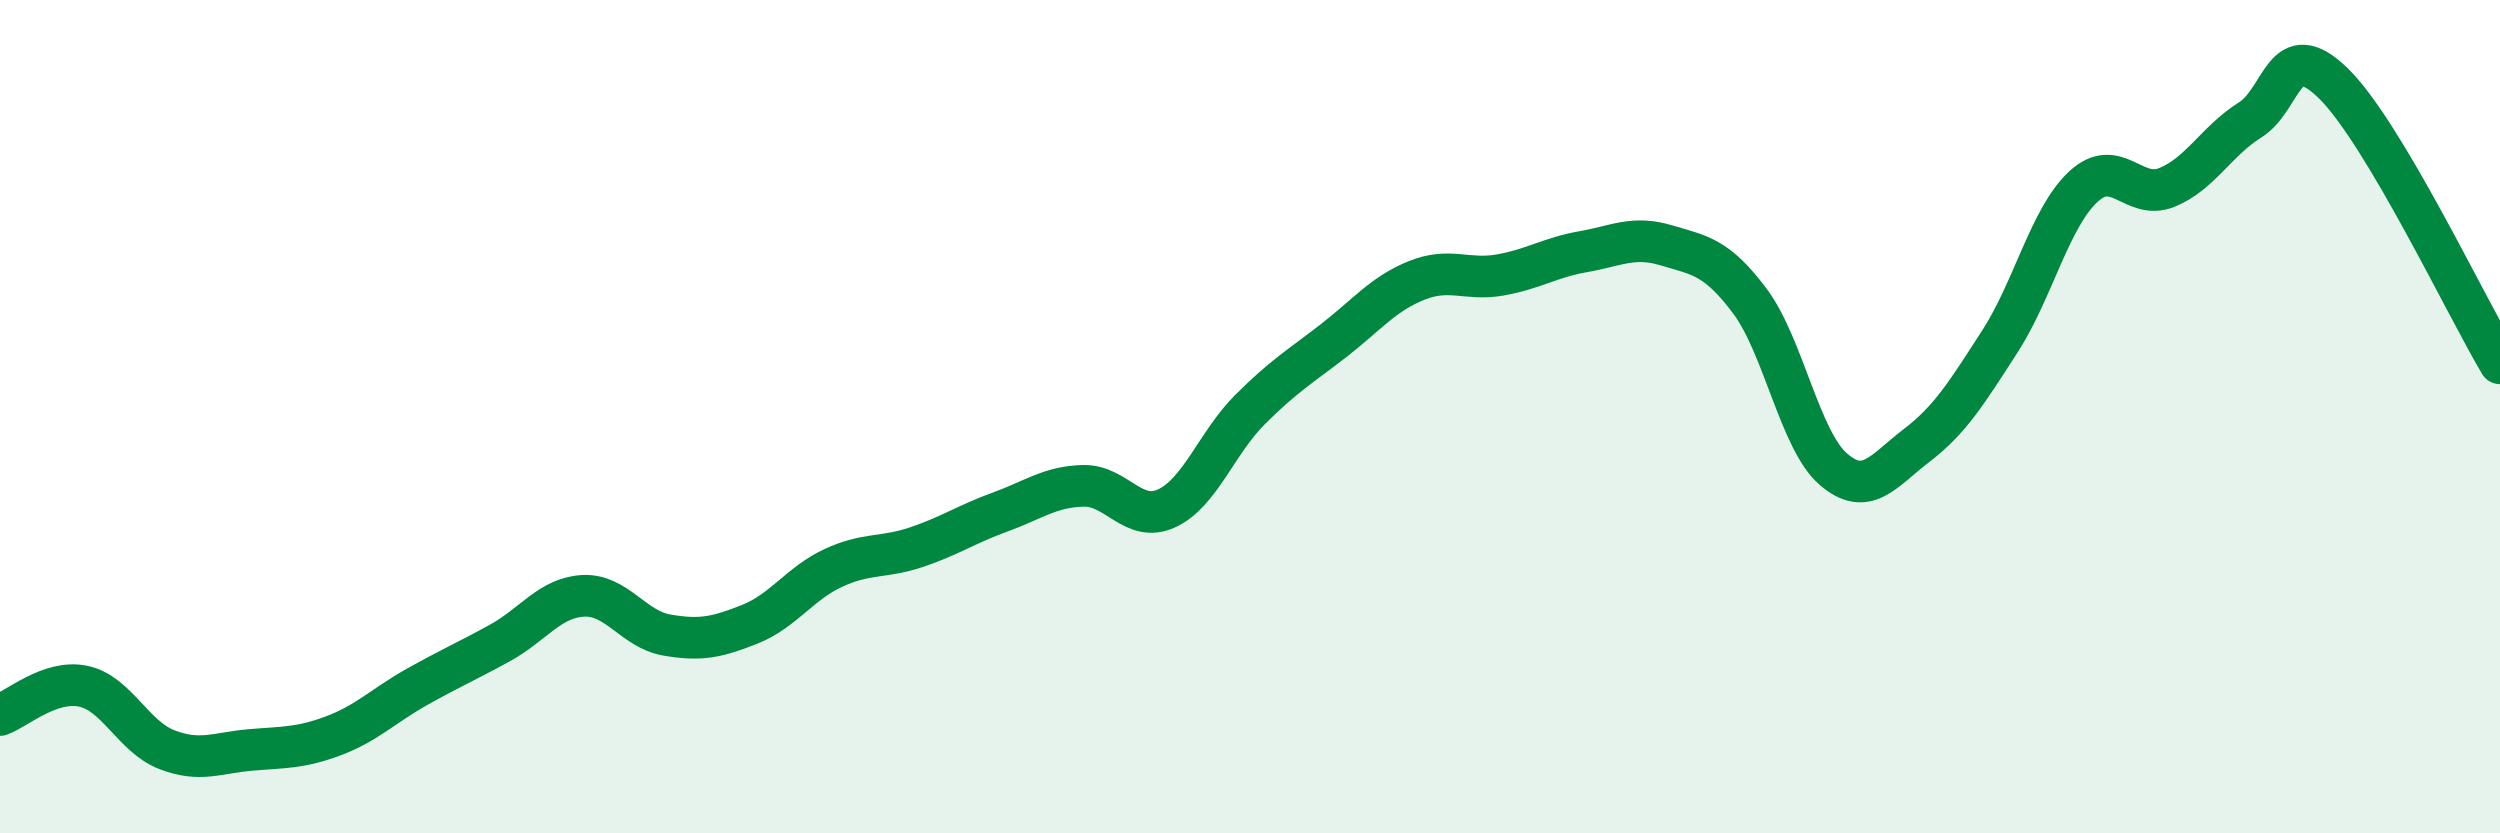 
    <svg width="60" height="20" viewBox="0 0 60 20" xmlns="http://www.w3.org/2000/svg">
      <path
        d="M 0,17.16 C 0.4,17.02 1.2,16.3 2,16.47 C 2.8,16.64 3.2,17.68 4,17.99 C 4.8,18.3 5.2,18.07 6,18 C 6.8,17.93 7.2,17.96 8,17.66 C 8.8,17.36 9.2,16.94 10,16.49 C 10.8,16.04 11.2,15.87 12,15.43 C 12.8,14.99 13.2,14.34 14,14.3 C 14.8,14.26 15.2,15.1 16,15.24 C 16.8,15.38 17.2,15.3 18,14.98 C 18.8,14.66 19.2,14 20,13.63 C 20.8,13.26 21.2,13.4 22,13.13 C 22.8,12.86 23.2,12.58 24,12.29 C 24.8,12 25.2,11.68 26,11.66 C 26.8,11.64 27.2,12.57 28,12.2 C 28.8,11.83 29.2,10.63 30,9.83 C 30.8,9.03 31.2,8.8 32,8.18 C 32.8,7.56 33.2,7.05 34,6.73 C 34.8,6.41 35.2,6.74 36,6.6 C 36.8,6.46 37.2,6.18 38,6.04 C 38.8,5.9 39.2,5.65 40,5.89 C 40.8,6.13 41.2,6.16 42,7.23 C 42.8,8.3 43.2,10.57 44,11.26 C 44.8,11.95 45.2,11.3 46,10.69 C 46.8,10.08 47.2,9.43 48,8.19 C 48.8,6.95 49.2,5.22 50,4.48 C 50.8,3.74 51.2,4.82 52,4.5 C 52.8,4.18 53.2,3.38 54,2.88 C 54.8,2.38 54.8,0.83 56,2 C 57.2,3.17 59.2,7.38 60,8.72L60 20L0 20Z"
        fill="#008740"
        opacity="0.1"
        stroke-linecap="round"
        stroke-linejoin="round"
      />
      <path
        d="M 0,17.16 C 0.4,17.02 1.2,16.3 2,16.47 C 2.8,16.64 3.2,17.68 4,17.99 C 4.8,18.3 5.2,18.07 6,18 C 6.8,17.93 7.2,17.96 8,17.66 C 8.8,17.36 9.2,16.94 10,16.49 C 10.8,16.04 11.2,15.87 12,15.43 C 12.8,14.99 13.2,14.34 14,14.3 C 14.8,14.26 15.2,15.1 16,15.24 C 16.8,15.38 17.2,15.3 18,14.98 C 18.8,14.66 19.2,14 20,13.63 C 20.8,13.26 21.2,13.4 22,13.13 C 22.8,12.86 23.2,12.58 24,12.29 C 24.8,12 25.2,11.68 26,11.66 C 26.8,11.64 27.2,12.57 28,12.2 C 28.8,11.83 29.2,10.63 30,9.83 C 30.8,9.03 31.2,8.8 32,8.18 C 32.8,7.56 33.2,7.05 34,6.73 C 34.8,6.41 35.2,6.74 36,6.6 C 36.8,6.46 37.2,6.18 38,6.04 C 38.8,5.9 39.2,5.65 40,5.89 C 40.8,6.13 41.2,6.16 42,7.23 C 42.8,8.3 43.2,10.57 44,11.26 C 44.8,11.95 45.2,11.3 46,10.69 C 46.8,10.08 47.2,9.43 48,8.19 C 48.8,6.95 49.2,5.22 50,4.48 C 50.8,3.74 51.2,4.82 52,4.5 C 52.8,4.18 53.2,3.38 54,2.88 C 54.8,2.38 54.8,0.83 56,2 C 57.2,3.17 59.2,7.38 60,8.72"
        stroke="#008740"
        stroke-width="1"
        fill="none"
        stroke-linecap="round"
        stroke-linejoin="round"
      />
    </svg>
  
